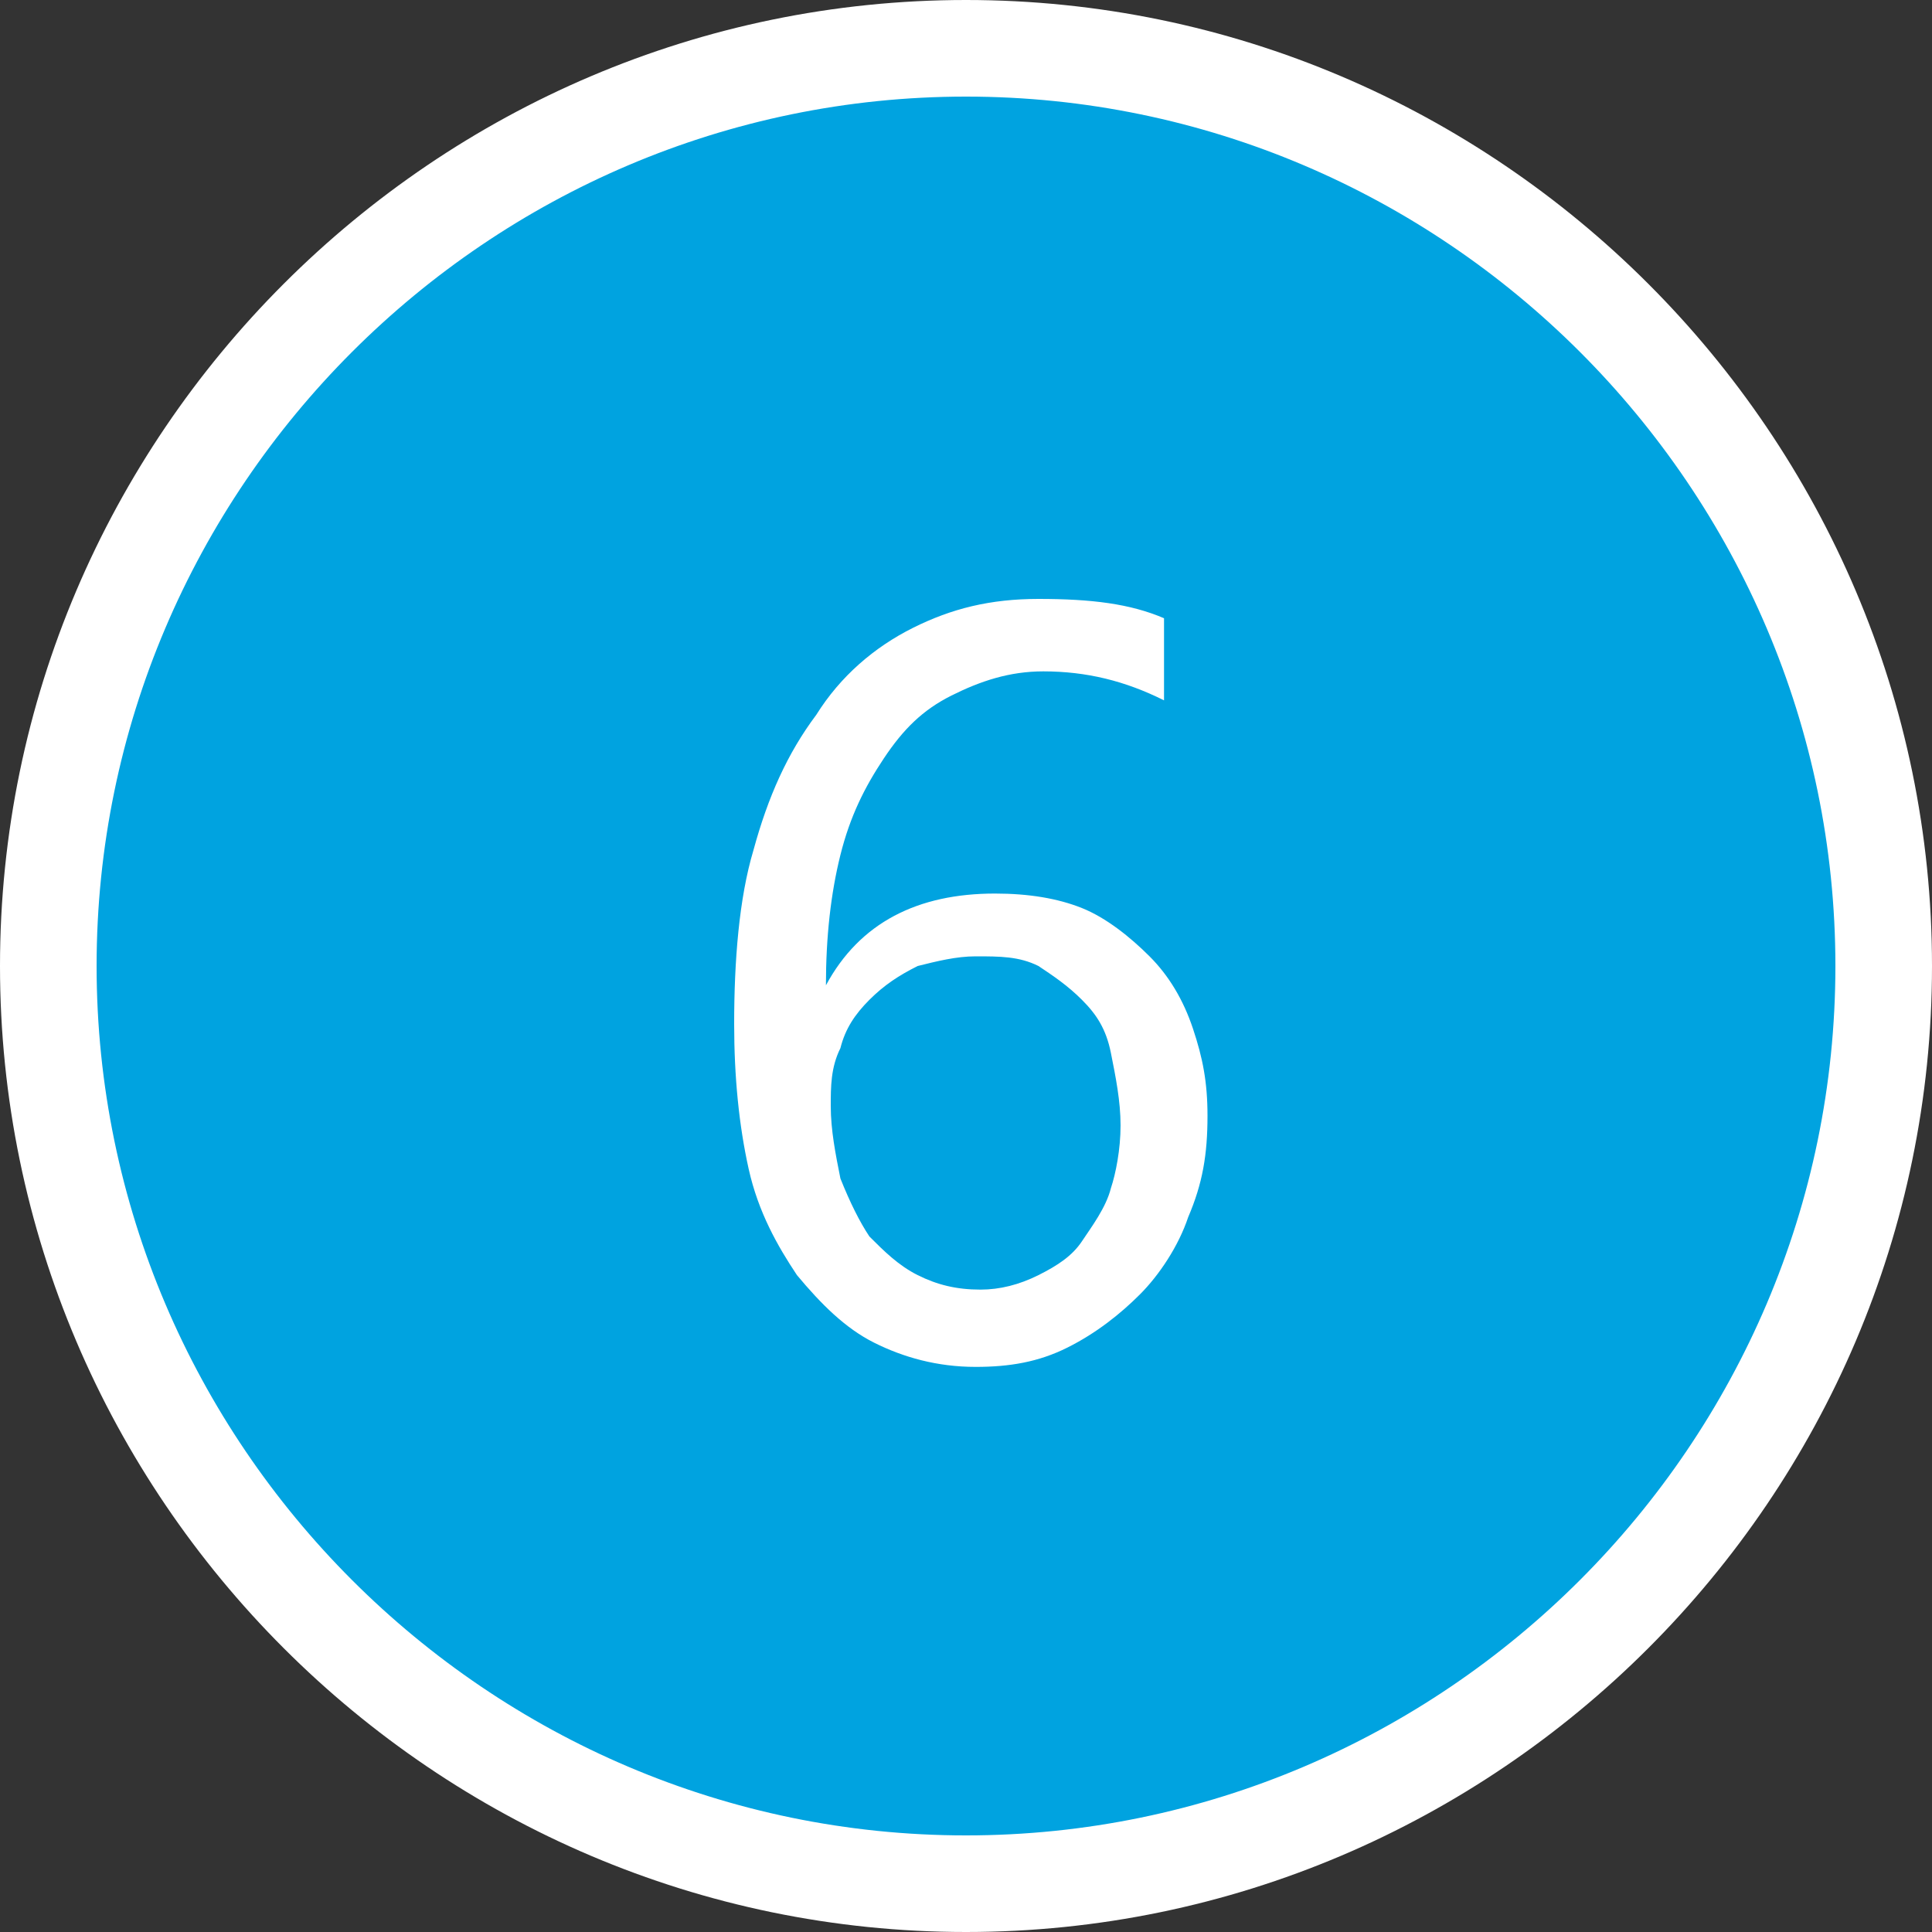 <?xml version="1.0" encoding="utf-8"?>
<!-- Generator: Adobe Illustrator 26.2.1, SVG Export Plug-In . SVG Version: 6.00 Build 0)  -->
<svg version="1.1" id="レイヤー_1" xmlns="http://www.w3.org/2000/svg" xmlns:xlink="http://www.w3.org/1999/xlink" x="0px"
	 y="0px" width="40px" height="40px" viewBox="0 0 40 40" style="enable-background:new 0 0 40 40;" xml:space="preserve">
<rect x="0" y="0" width="40" height="40" fill="#333333" stroke="none"/>
<style type="text/css">
	.st0{fill:#00a3e0;}
	.st1{fill:#FFFFFF;}
	.st2{enable-background:new    ;}
</style>
<g id="_6" transform="translate(-75 -42)">
	<g id="楕円形_1" transform="translate(75 42)">
		<circle class="st0" cx="20" cy="20" r="19"/>
		<path class="st1" d="M20,40C9,40,0,31,0,20S9,0,20,0s20,9,20,20S31,40,20,40z M20,2C10.1,2,2,10.1,2,20s8.1,18,18,18s18-8.1,18-18
			S29.9,2,20,2z"/>
	</g>
	<g class="st2">
		<path class="st1" d="M100,65.1c0,0.8-0.1,1.4-0.4,2.1c-0.2,0.6-0.6,1.2-1,1.6s-0.9,0.8-1.5,1.1c-0.6,0.3-1.2,0.4-1.9,0.4
			c-0.8,0-1.5-0.2-2.1-0.5s-1.1-0.8-1.6-1.4c-0.4-0.6-0.8-1.3-1-2.2c-0.2-0.9-0.3-1.9-0.3-3c0-1.3,0.1-2.6,0.4-3.6
			c0.3-1.1,0.7-2,1.3-2.8c0.5-0.8,1.2-1.4,2-1.8s1.6-0.6,2.6-0.6c1.1,0,1.9,0.1,2.6,0.4v1.7c-0.8-0.4-1.6-0.6-2.5-0.6
			c-0.7,0-1.3,0.2-1.9,0.5c-0.6,0.3-1,0.7-1.4,1.3c-0.4,0.6-0.7,1.2-0.9,2c-0.2,0.8-0.3,1.7-0.3,2.7h0c0.7-1.3,1.9-1.9,3.5-1.9
			c0.7,0,1.3,0.1,1.8,0.3s1,0.6,1.4,1c0.4,0.4,0.7,0.9,0.9,1.5S100,64.4,100,65.1z M98.2,65.3c0-0.5-0.1-1-0.2-1.5s-0.3-0.8-0.6-1.1
			c-0.3-0.3-0.6-0.5-0.9-0.7c-0.4-0.2-0.8-0.2-1.3-0.2c-0.4,0-0.8,0.1-1.2,0.2c-0.4,0.2-0.7,0.4-1,0.7c-0.3,0.3-0.5,0.6-0.6,1
			c-0.2,0.4-0.2,0.8-0.2,1.2c0,0.5,0.1,1,0.2,1.5c0.2,0.5,0.4,0.9,0.6,1.2c0.3,0.3,0.6,0.6,1,0.8c0.4,0.2,0.8,0.3,1.3,0.3
			c0.4,0,0.8-0.1,1.2-0.3c0.4-0.2,0.7-0.4,0.9-0.7s0.5-0.7,0.6-1.1C98.1,66.3,98.2,65.8,98.2,65.3z"/>
	</g>
</g>
</svg>
